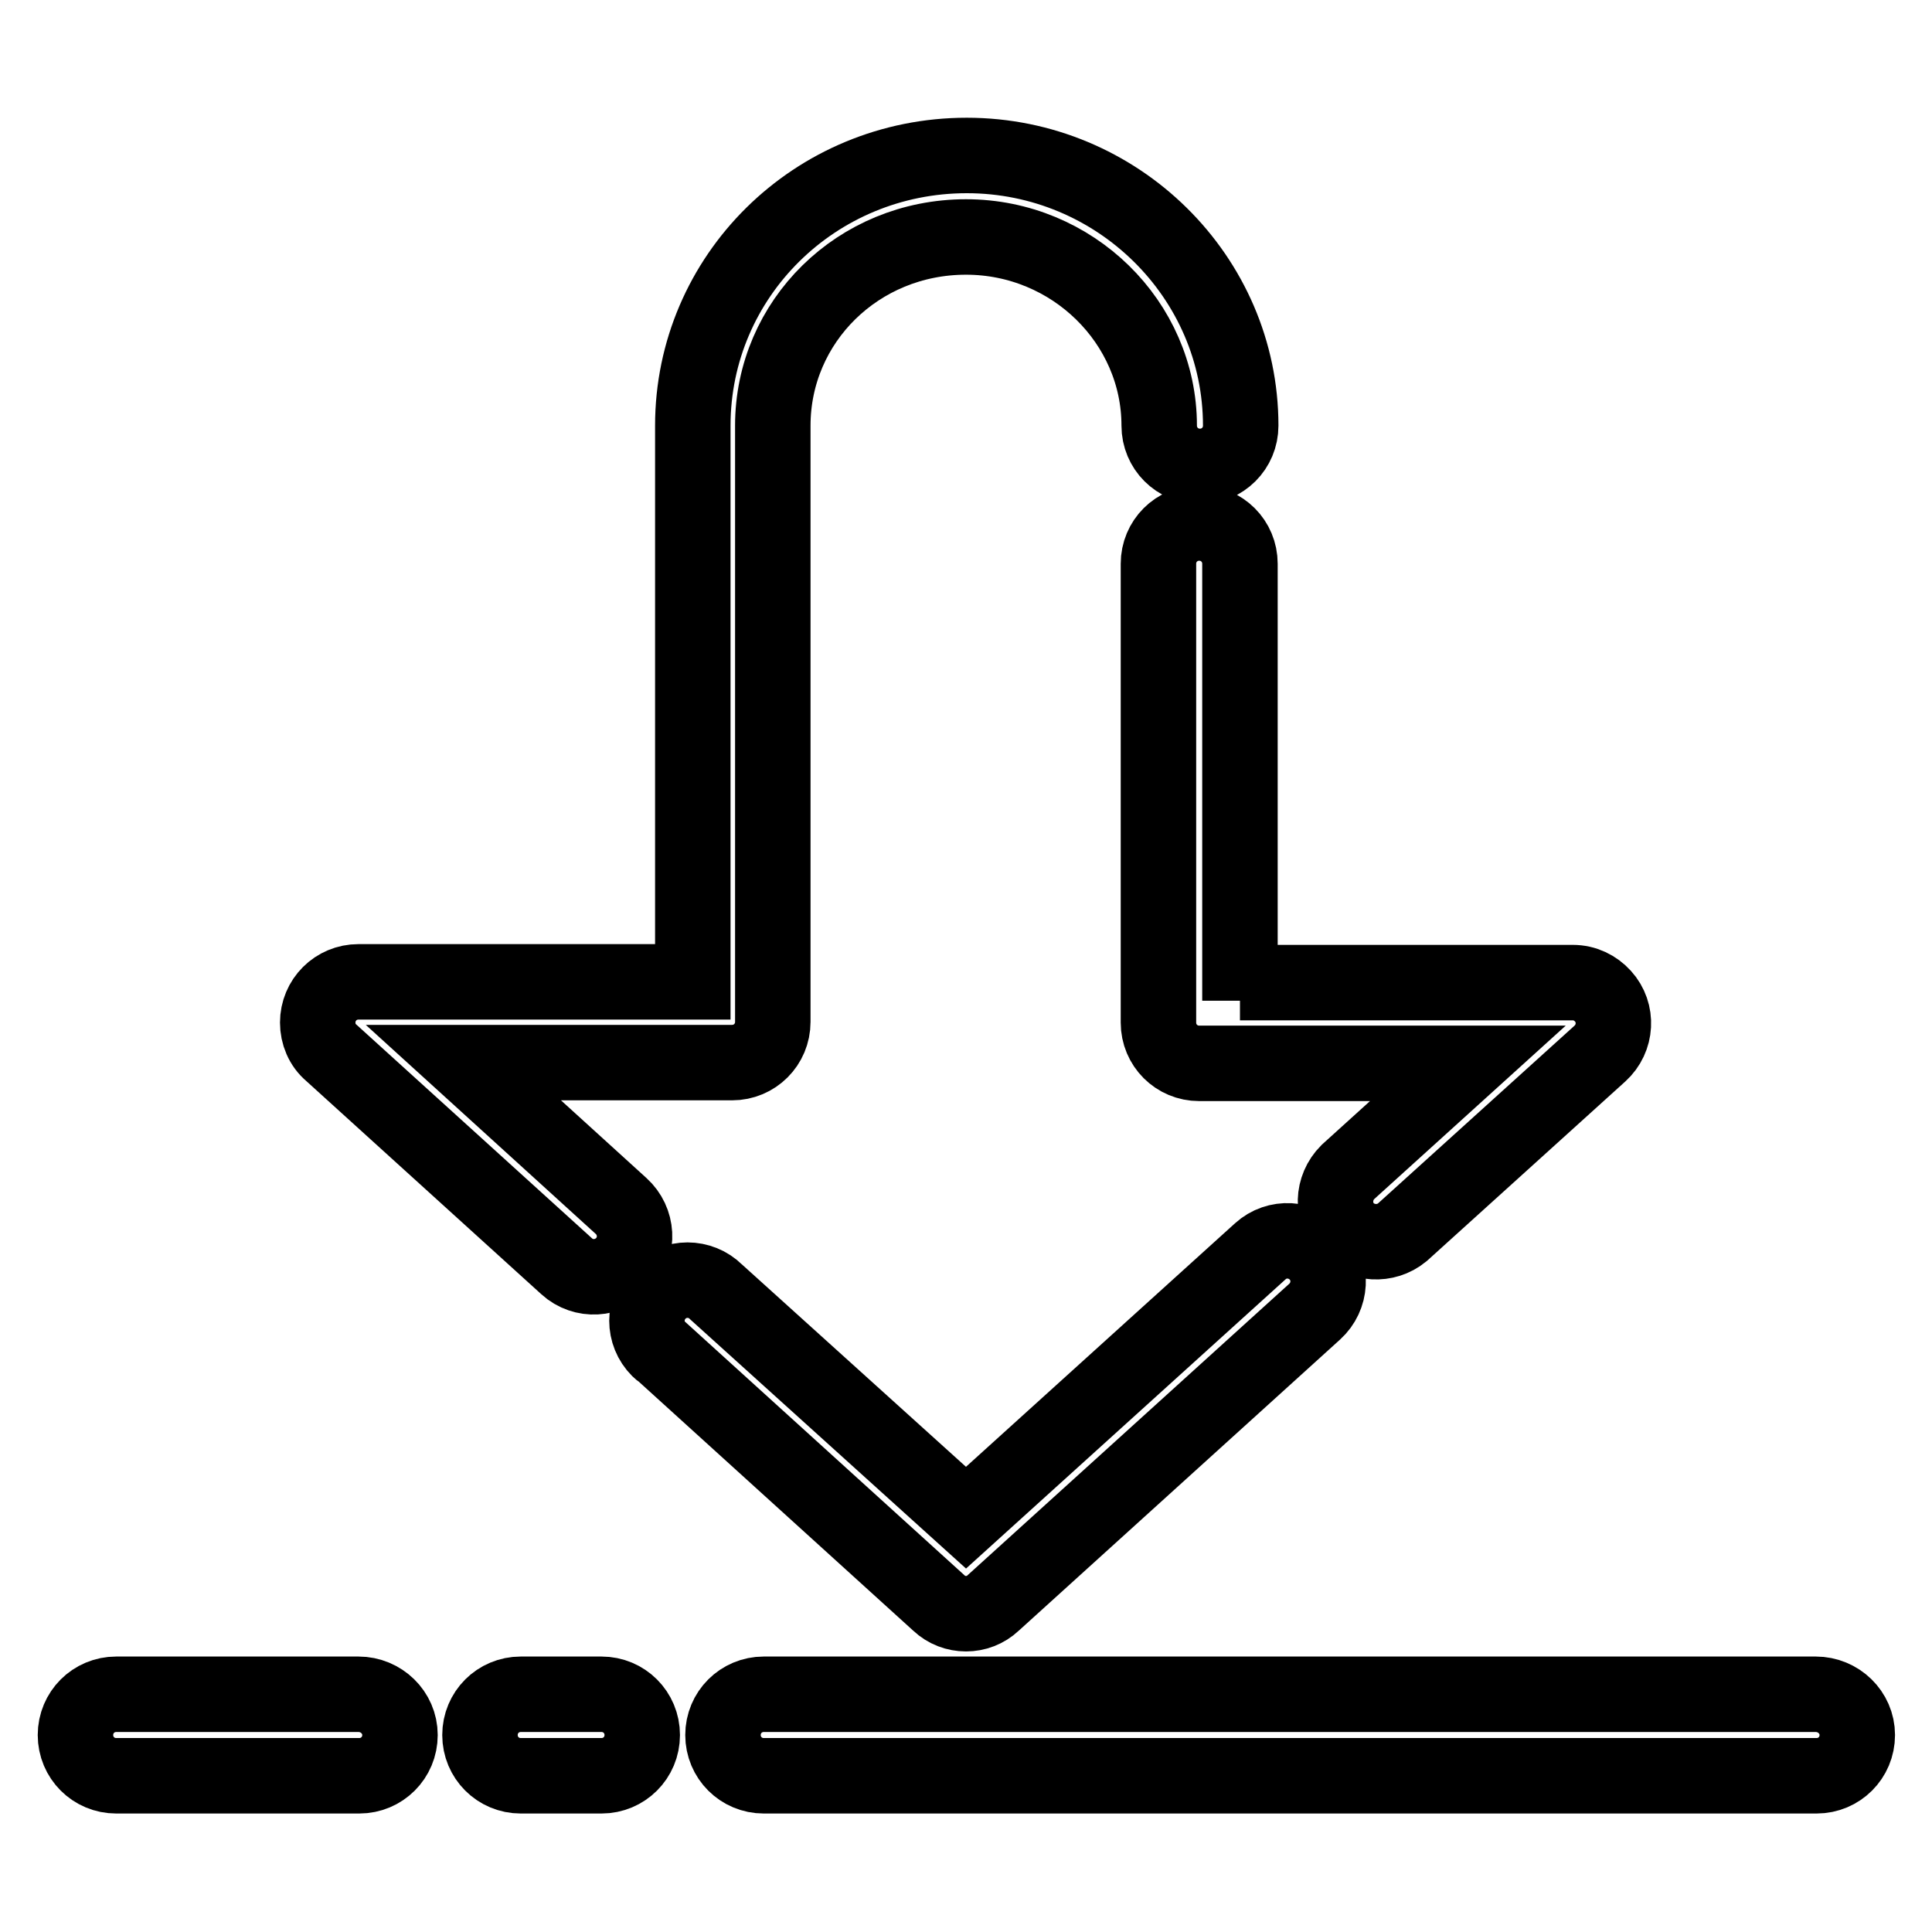 <?xml version="1.0" encoding="utf-8"?>
<!-- Svg Vector Icons : http://www.onlinewebfonts.com/icon -->
<!DOCTYPE svg PUBLIC "-//W3C//DTD SVG 1.1//EN" "http://www.w3.org/Graphics/SVG/1.1/DTD/svg11.dtd">
<svg version="1.1" xmlns="http://www.w3.org/2000/svg" xmlns:xlink="http://www.w3.org/1999/xlink" x="0px" y="0px" viewBox="0 0 256 256" enable-background="new 0 0 256 256" xml:space="preserve">
<g> <path stroke-width="10" fill-opacity="0" stroke="#000000"  d="M47.5,130.1c-3,0-5.4,2.4-5.4,5.4c0,1.5,0.6,3,1.8,4l31.2,28.3c2.2,2,5.6,1.8,7.6-0.4 c2-2.2,1.8-5.6-0.4-7.6l0,0l-20.9-19h35.6c3,0,5.4-2.4,5.4-5.4v-79c0-13.8,11.3-25,25.6-25c14.1,0,25.6,11.3,25.6,25 c0,3,2.4,5.4,5.4,5.4c3,0,5.4-2.4,5.4-5.4c0-19.7-16.3-35.8-36.3-35.8c-20.1,0-36.3,16-36.3,35.8v73.7H47.5z M94.9,171.2 c-2.1-2.1-5.5-2.1-7.6,0c-2.1,2.1-2.1,5.5,0,7.6c0.1,0.1,0.2,0.2,0.4,0.3l36.7,33.3c2,1.9,5.2,1.9,7.2,0l42.6-38.6 c2.2-2,2.4-5.4,0.4-7.6c-2-2.2-5.4-2.4-7.6-0.4l-39,35.3L94.9,171.2z M164.3,132.6V74.7c0-3-2.4-5.4-5.4-5.4c-3,0-5.4,2.4-5.4,5.4 l0,0v60.8c0,3,2.4,5.4,5.4,5.4h35.6l-15.9,14.4c-2.1,2.1-2.2,5.4-0.2,7.6c2,2,5.2,2.2,7.4,0.4l26.2-23.7c2.2-2,2.4-5.4,0.4-7.6 c-1-1.1-2.4-1.8-4-1.8h-44.1V132.6L164.3,132.6z M240.6,224.5H101.2c-3,0-5.4,2.4-5.4,5.4s2.4,5.4,5.4,5.4h139.5 c3,0,5.4-2.4,5.4-5.4S243.6,224.5,240.6,224.5L240.6,224.5z M79.7,224.5H69c-3,0-5.4,2.4-5.4,5.4s2.4,5.4,5.4,5.4h10.7 c3,0,5.4-2.4,5.4-5.4S82.7,224.5,79.7,224.5z M47.5,224.5H15.4c-3,0-5.4,2.4-5.4,5.4s2.4,5.4,5.4,5.4h32.2c3,0,5.4-2.4,5.4-5.4 S50.5,224.5,47.5,224.5z"/></g>
</svg>